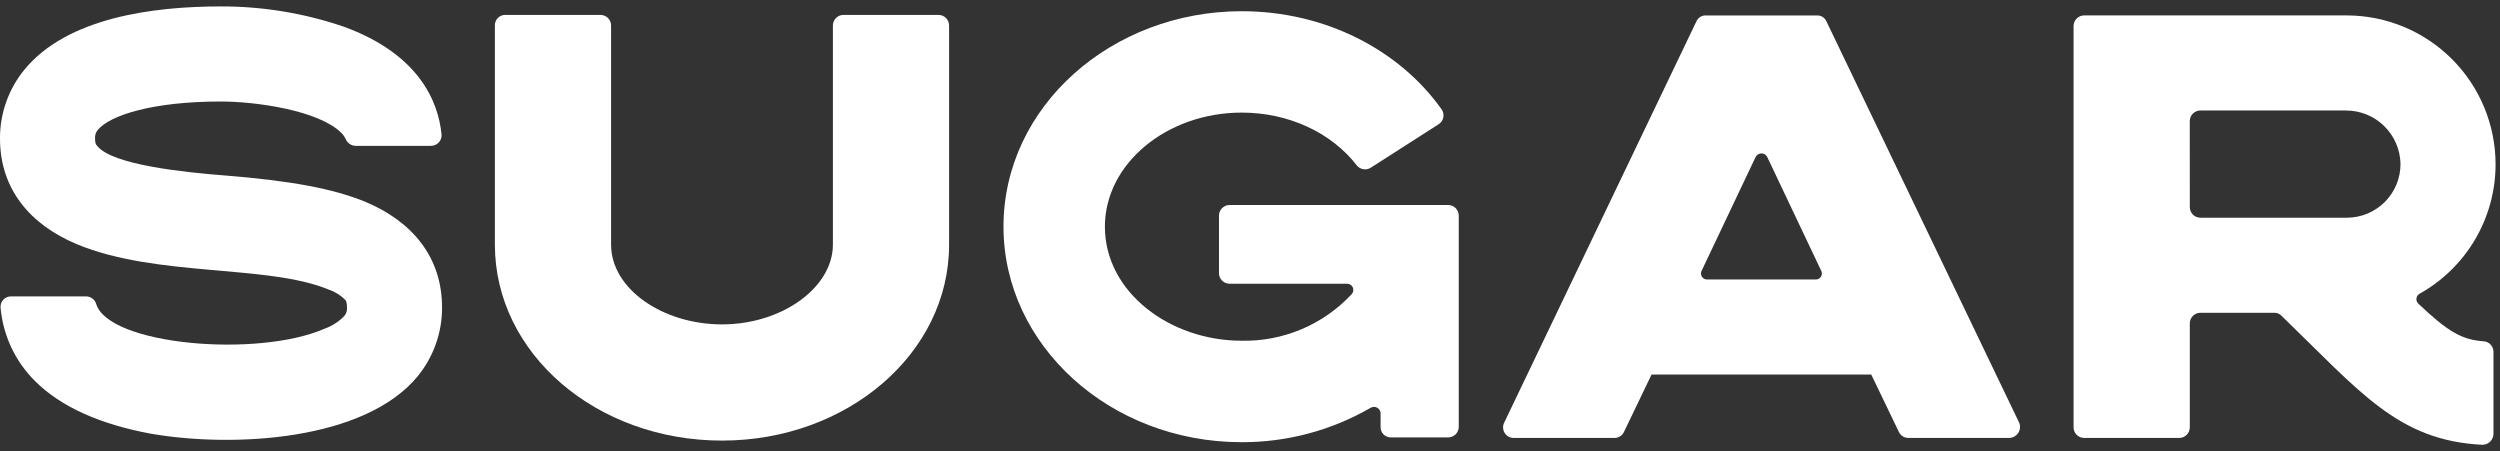 <?xml version="1.0" encoding="UTF-8"?> <svg xmlns="http://www.w3.org/2000/svg" width="388" height="70" viewBox="0 0 388 70" fill="none"><rect x="0" y="0" width="388" height="70" fill="#333333" stroke="none"/><g clip-path="url(#clip0_1_6)"><path d="M64.836 58.382C56.636 68.382 36.312 69.53 23.443 67.315C15.492 65.84 9.426 63.136 5.411 59.115C2.346 56.065 0.46 52.028 0.086 47.721C0.071 47.498 0.102 47.274 0.178 47.063C0.254 46.853 0.373 46.661 0.527 46.499C0.681 46.337 0.868 46.209 1.074 46.123C1.28 46.037 1.503 45.995 1.726 46H13.364C13.712 46.002 14.05 46.114 14.329 46.321C14.609 46.527 14.816 46.816 14.921 47.148C16.806 53.539 39.921 55.589 50.413 51C51.561 50.586 52.597 49.914 53.442 49.034C53.747 48.667 53.894 48.196 53.853 47.721C53.853 46.902 53.69 46.657 53.607 46.573C52.877 45.825 51.978 45.263 50.986 44.933C41.475 41 24.263 43.048 11.886 37.882C4.672 34.849 0 29.357 0 21.488C-0.015 17.606 1.318 13.84 3.771 10.832C10.411 2.717 23.771 0.997 34.263 0.997C40.73 0.981 47.155 2.034 53.278 4.115C65.086 8.382 68.032 15.835 68.524 20.835C68.547 21.063 68.521 21.294 68.449 21.512C68.377 21.73 68.26 21.93 68.105 22.1C67.95 22.27 67.762 22.405 67.551 22.497C67.341 22.589 67.114 22.636 66.884 22.635H55.164C54.852 22.622 54.549 22.524 54.289 22.351C54.028 22.179 53.82 21.938 53.686 21.656C53.507 21.258 53.257 20.896 52.947 20.589C49.426 17.148 39.835 15.754 34.263 15.754C23.689 15.754 17.049 17.885 15.163 20.181C14.859 20.546 14.712 21.017 14.754 21.491C14.754 22.312 14.917 22.474 15.082 22.639C17.377 25.589 28.606 26.739 34.835 27.228C45.163 28.049 51.721 29.278 56.721 31.328C63.933 34.36 68.606 39.852 68.606 47.721C68.623 51.604 67.29 55.373 64.836 58.382Z" fill="white"></path><path d="M147.298 3.954V37.968C147.298 54.935 131.398 68.379 112.053 68.379C92.545 68.379 76.807 54.854 76.807 37.968V3.954C76.801 3.737 76.839 3.52 76.919 3.319C76.999 3.117 77.12 2.933 77.273 2.78C77.427 2.626 77.61 2.506 77.812 2.426C78.014 2.345 78.23 2.307 78.447 2.314H93.201C93.636 2.315 94.052 2.489 94.359 2.796C94.665 3.103 94.838 3.519 94.839 3.954V37.968C94.839 44.853 102.872 50.345 112.053 50.345C121.397 50.345 129.265 44.608 129.265 37.968V3.954C129.266 3.519 129.44 3.103 129.747 2.795C130.054 2.488 130.471 2.315 130.905 2.314H145.659C146.094 2.315 146.51 2.488 146.817 2.796C147.124 3.103 147.297 3.519 147.298 3.954Z" fill="white"></path><path d="M226.398 33.459V66.247C226.397 66.681 226.224 67.098 225.917 67.405C225.61 67.712 225.194 67.886 224.76 67.887H215.825C215.614 67.885 215.406 67.84 215.213 67.756C215.019 67.672 214.845 67.55 214.7 67.397C214.554 67.244 214.441 67.063 214.367 66.866C214.293 66.668 214.259 66.458 214.268 66.247V64.198C214.273 64.014 214.228 63.832 214.138 63.671C214.048 63.51 213.916 63.376 213.757 63.284C213.597 63.192 213.415 63.145 213.231 63.147C213.047 63.15 212.866 63.202 212.709 63.298C206.63 66.809 199.729 68.647 192.709 68.628C172.217 68.628 155.742 53.544 155.742 35.186C155.742 16.496 172.542 1.742 192.709 1.742C205.659 1.742 217.135 7.725 223.692 16.907C223.832 17.086 223.932 17.292 223.987 17.512C224.042 17.732 224.051 17.961 224.012 18.185C223.973 18.408 223.888 18.621 223.762 18.81C223.636 18.999 223.472 19.159 223.28 19.28L212.792 25.998C212.45 26.233 212.033 26.33 211.623 26.27C211.213 26.21 210.84 25.997 210.58 25.674C206.646 20.59 200.006 17.474 192.711 17.474C181.153 17.476 171.48 25.344 171.48 35.182C171.48 45.344 181.561 52.882 192.709 52.882C195.898 52.946 199.065 52.336 202.002 51.094C204.94 49.853 207.584 48.006 209.76 45.674C209.892 45.541 209.981 45.372 210.018 45.188C210.055 45.004 210.038 44.814 209.968 44.64C209.899 44.466 209.78 44.316 209.627 44.208C209.473 44.101 209.292 44.04 209.104 44.034H190.825C190.391 44.033 189.974 43.86 189.667 43.553C189.359 43.245 189.186 42.829 189.185 42.394V33.459C189.186 33.025 189.359 32.608 189.667 32.301C189.974 31.993 190.391 31.82 190.825 31.819H224.76C225.194 31.821 225.61 31.994 225.917 32.301C226.224 32.609 226.397 33.025 226.398 33.459Z" fill="white"></path><path d="M296.157 67.967C295.842 67.964 295.535 67.87 295.273 67.695C295.011 67.52 294.806 67.273 294.682 66.984L290.42 58.132H256.32L252.065 66.984C251.941 67.274 251.735 67.521 251.473 67.695C251.211 67.87 250.904 67.964 250.589 67.967H234.929C234.648 67.969 234.371 67.899 234.125 67.764C233.879 67.628 233.672 67.431 233.524 67.193C233.376 66.954 233.291 66.681 233.279 66.401C233.267 66.12 233.326 65.841 233.453 65.59L263.29 3.296C263.418 3.016 263.627 2.781 263.89 2.621C264.153 2.46 264.457 2.382 264.765 2.396H281.977C282.285 2.382 282.589 2.46 282.852 2.621C283.115 2.781 283.324 3.016 283.453 3.296L313.371 65.59C313.481 65.849 313.525 66.13 313.5 66.41C313.475 66.69 313.381 66.96 313.228 67.195C313.074 67.43 312.864 67.623 312.617 67.758C312.371 67.893 312.095 67.965 311.814 67.967H296.157ZM281.813 43.377C281.977 43.379 282.139 43.338 282.282 43.257C282.425 43.177 282.544 43.06 282.628 42.918C282.711 42.777 282.755 42.616 282.756 42.451C282.757 42.287 282.715 42.126 282.633 41.983L274.273 24.36C274.188 24.194 274.059 24.055 273.9 23.958C273.742 23.861 273.559 23.81 273.373 23.81C273.187 23.81 273.004 23.861 272.845 23.958C272.687 24.055 272.558 24.194 272.473 24.36L264.113 41.983C264.031 42.126 263.989 42.287 263.99 42.451C263.99 42.615 264.035 42.776 264.118 42.918C264.201 43.059 264.32 43.176 264.463 43.257C264.606 43.338 264.768 43.379 264.932 43.377H281.813Z" fill="white"></path><path d="M386.985 67.394C386.965 67.837 386.774 68.255 386.452 68.561C386.13 68.866 385.702 69.034 385.258 69.031C372.148 68.378 366.328 60.836 354.116 49.034C353.972 48.873 353.795 48.746 353.597 48.661C353.398 48.576 353.184 48.536 352.968 48.542H341.493C341.06 48.544 340.645 48.717 340.339 49.024C340.033 49.331 339.86 49.746 339.858 50.179V66.327C339.857 66.761 339.684 67.178 339.378 67.485C339.071 67.792 338.655 67.966 338.22 67.967H323.458C323.024 67.966 322.607 67.793 322.3 67.486C321.993 67.178 321.819 66.762 321.818 66.327V4.034C321.819 3.599 321.993 3.183 322.3 2.876C322.607 2.568 323.024 2.395 323.458 2.394H364.279C370.395 2.418 376.251 4.863 380.568 9.194C384.885 13.526 387.31 19.391 387.312 25.506C387.311 29.602 386.216 33.622 384.141 37.153C382.066 40.684 379.086 43.596 375.508 45.59C375.376 45.666 375.263 45.773 375.18 45.901C375.096 46.029 375.044 46.176 375.028 46.328C375.013 46.48 375.033 46.634 375.088 46.777C375.143 46.919 375.231 47.047 375.345 47.149C379.934 51.492 382.066 52.721 385.427 52.967C385.849 52.986 386.246 53.167 386.537 53.472C386.827 53.778 386.988 54.184 386.985 54.606V67.394ZM339.858 32.148C339.859 32.583 340.033 32.999 340.34 33.306C340.647 33.614 341.064 33.787 341.498 33.788H364.279C366.485 33.776 368.596 32.888 370.148 31.321C371.701 29.753 372.567 27.634 372.558 25.428C372.514 23.218 371.605 21.113 370.026 19.566C368.448 18.018 366.326 17.15 364.115 17.149H341.493C341.059 17.15 340.642 17.323 340.335 17.631C340.028 17.938 339.854 18.354 339.853 18.789L339.858 32.148Z" fill="white"></path></g><defs><clipPath id="clip0_1_6"><rect width="388" height="70" fill="white"></rect></clipPath></defs></svg> 